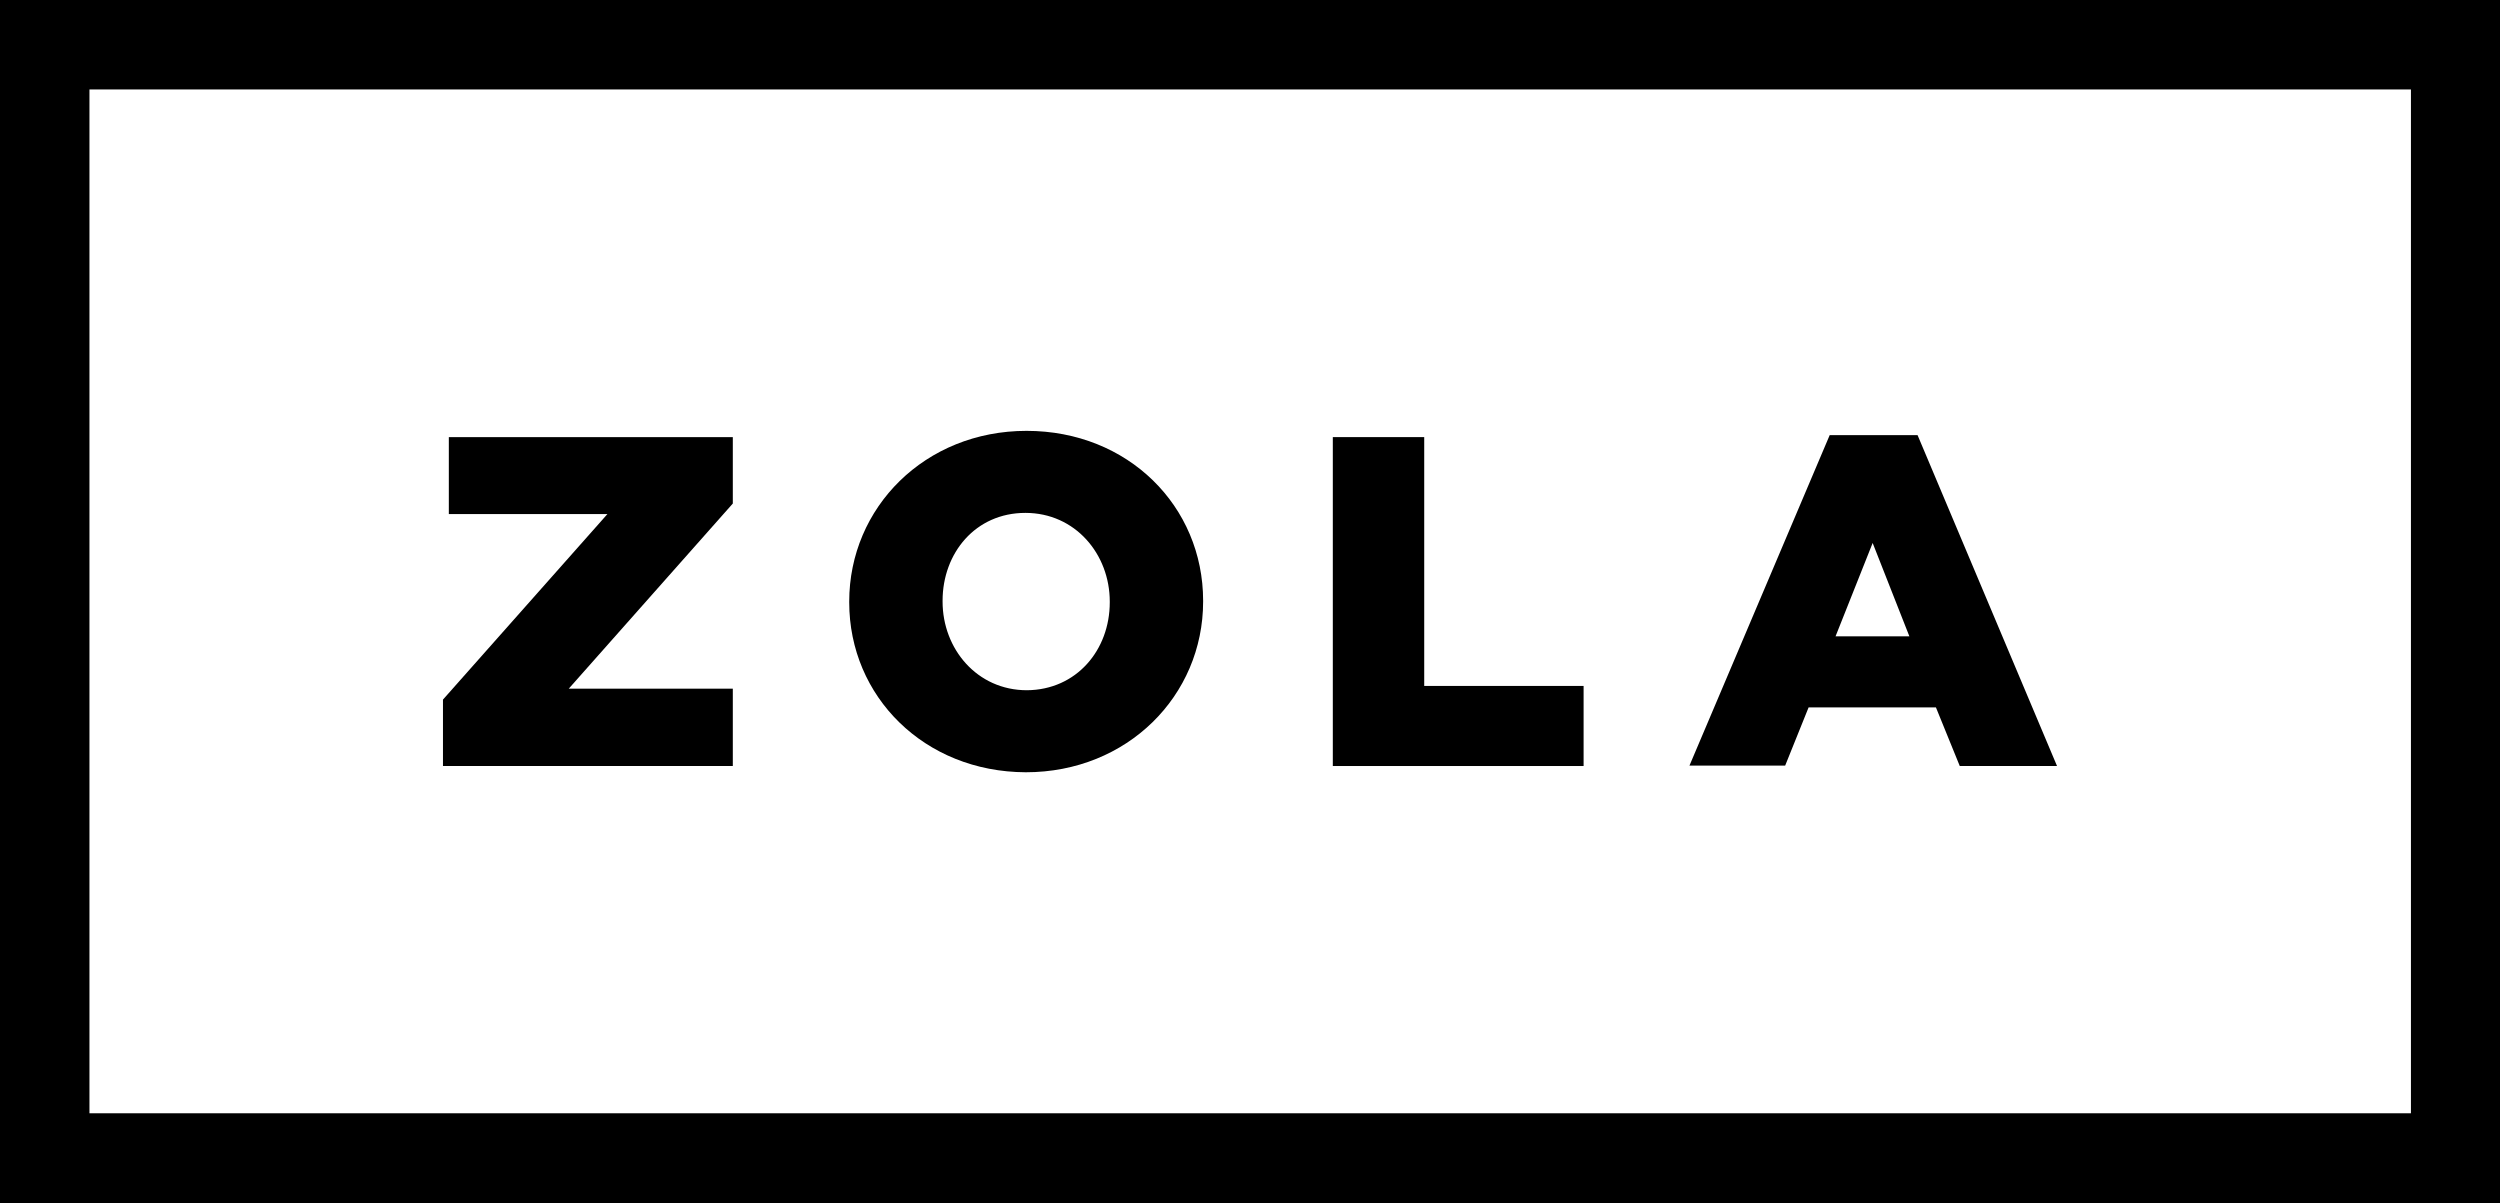 <?xml version="1.0" encoding="utf-8"?>
<!-- Generator: Adobe Illustrator 19.2.1, SVG Export Plug-In . SVG Version: 6.00 Build 0)  -->
<svg version="1.1" id="Layer_1" xmlns="http://www.w3.org/2000/svg" xmlns:xlink="http://www.w3.org/1999/xlink" x="0px" y="0px"
	 viewBox="0 0 640 308" style="enable-background:new 0 0 640 308;" xml:space="preserve">
<title>zola-logo-black</title>
<polygon points="113.4,179.1 155.5,131.6 114.9,131.6 114.9,111.9 187.6,111.9 187.6,128.9 145.6,176.3 187.6,176.3 187.6,196.1 
	113.4,196.1 "/>
<path d="M284.1,154.2v-0.2c0-12.1-8.8-22.7-21.6-22.7c-12.8,0-21.2,10.3-21.2,22.5v0.2c0,12.1,8.8,22.7,21.6,22.7
	C275.6,176.6,284.1,166.4,284.1,154.2 M217.4,154.2v-0.2c0-24.1,19.4-43.7,45.4-43.7s45.2,19.3,45.2,43.5v0.2
	c0,24.1-19.4,43.7-45.4,43.7C236.6,197.6,217.4,178.3,217.4,154.2"/>
<polygon points="341.2,111.9 364.6,111.9 364.6,175.6 405.4,175.6 405.4,196.1 341.2,196.1 "/>
<path d="M488.8,162.9l-9.4-23.9l-9.5,23.9H488.8L488.8,162.9z M468.4,111.4h22.5l35.7,84.7h-24.9l-6.1-15H463l-6,14.9h-24.5
	L468.4,111.4z"/>
<path d="M22.9,285h594.3V22.9H22.9V285z M640,308H0V0h640V308z"/>
</svg>
